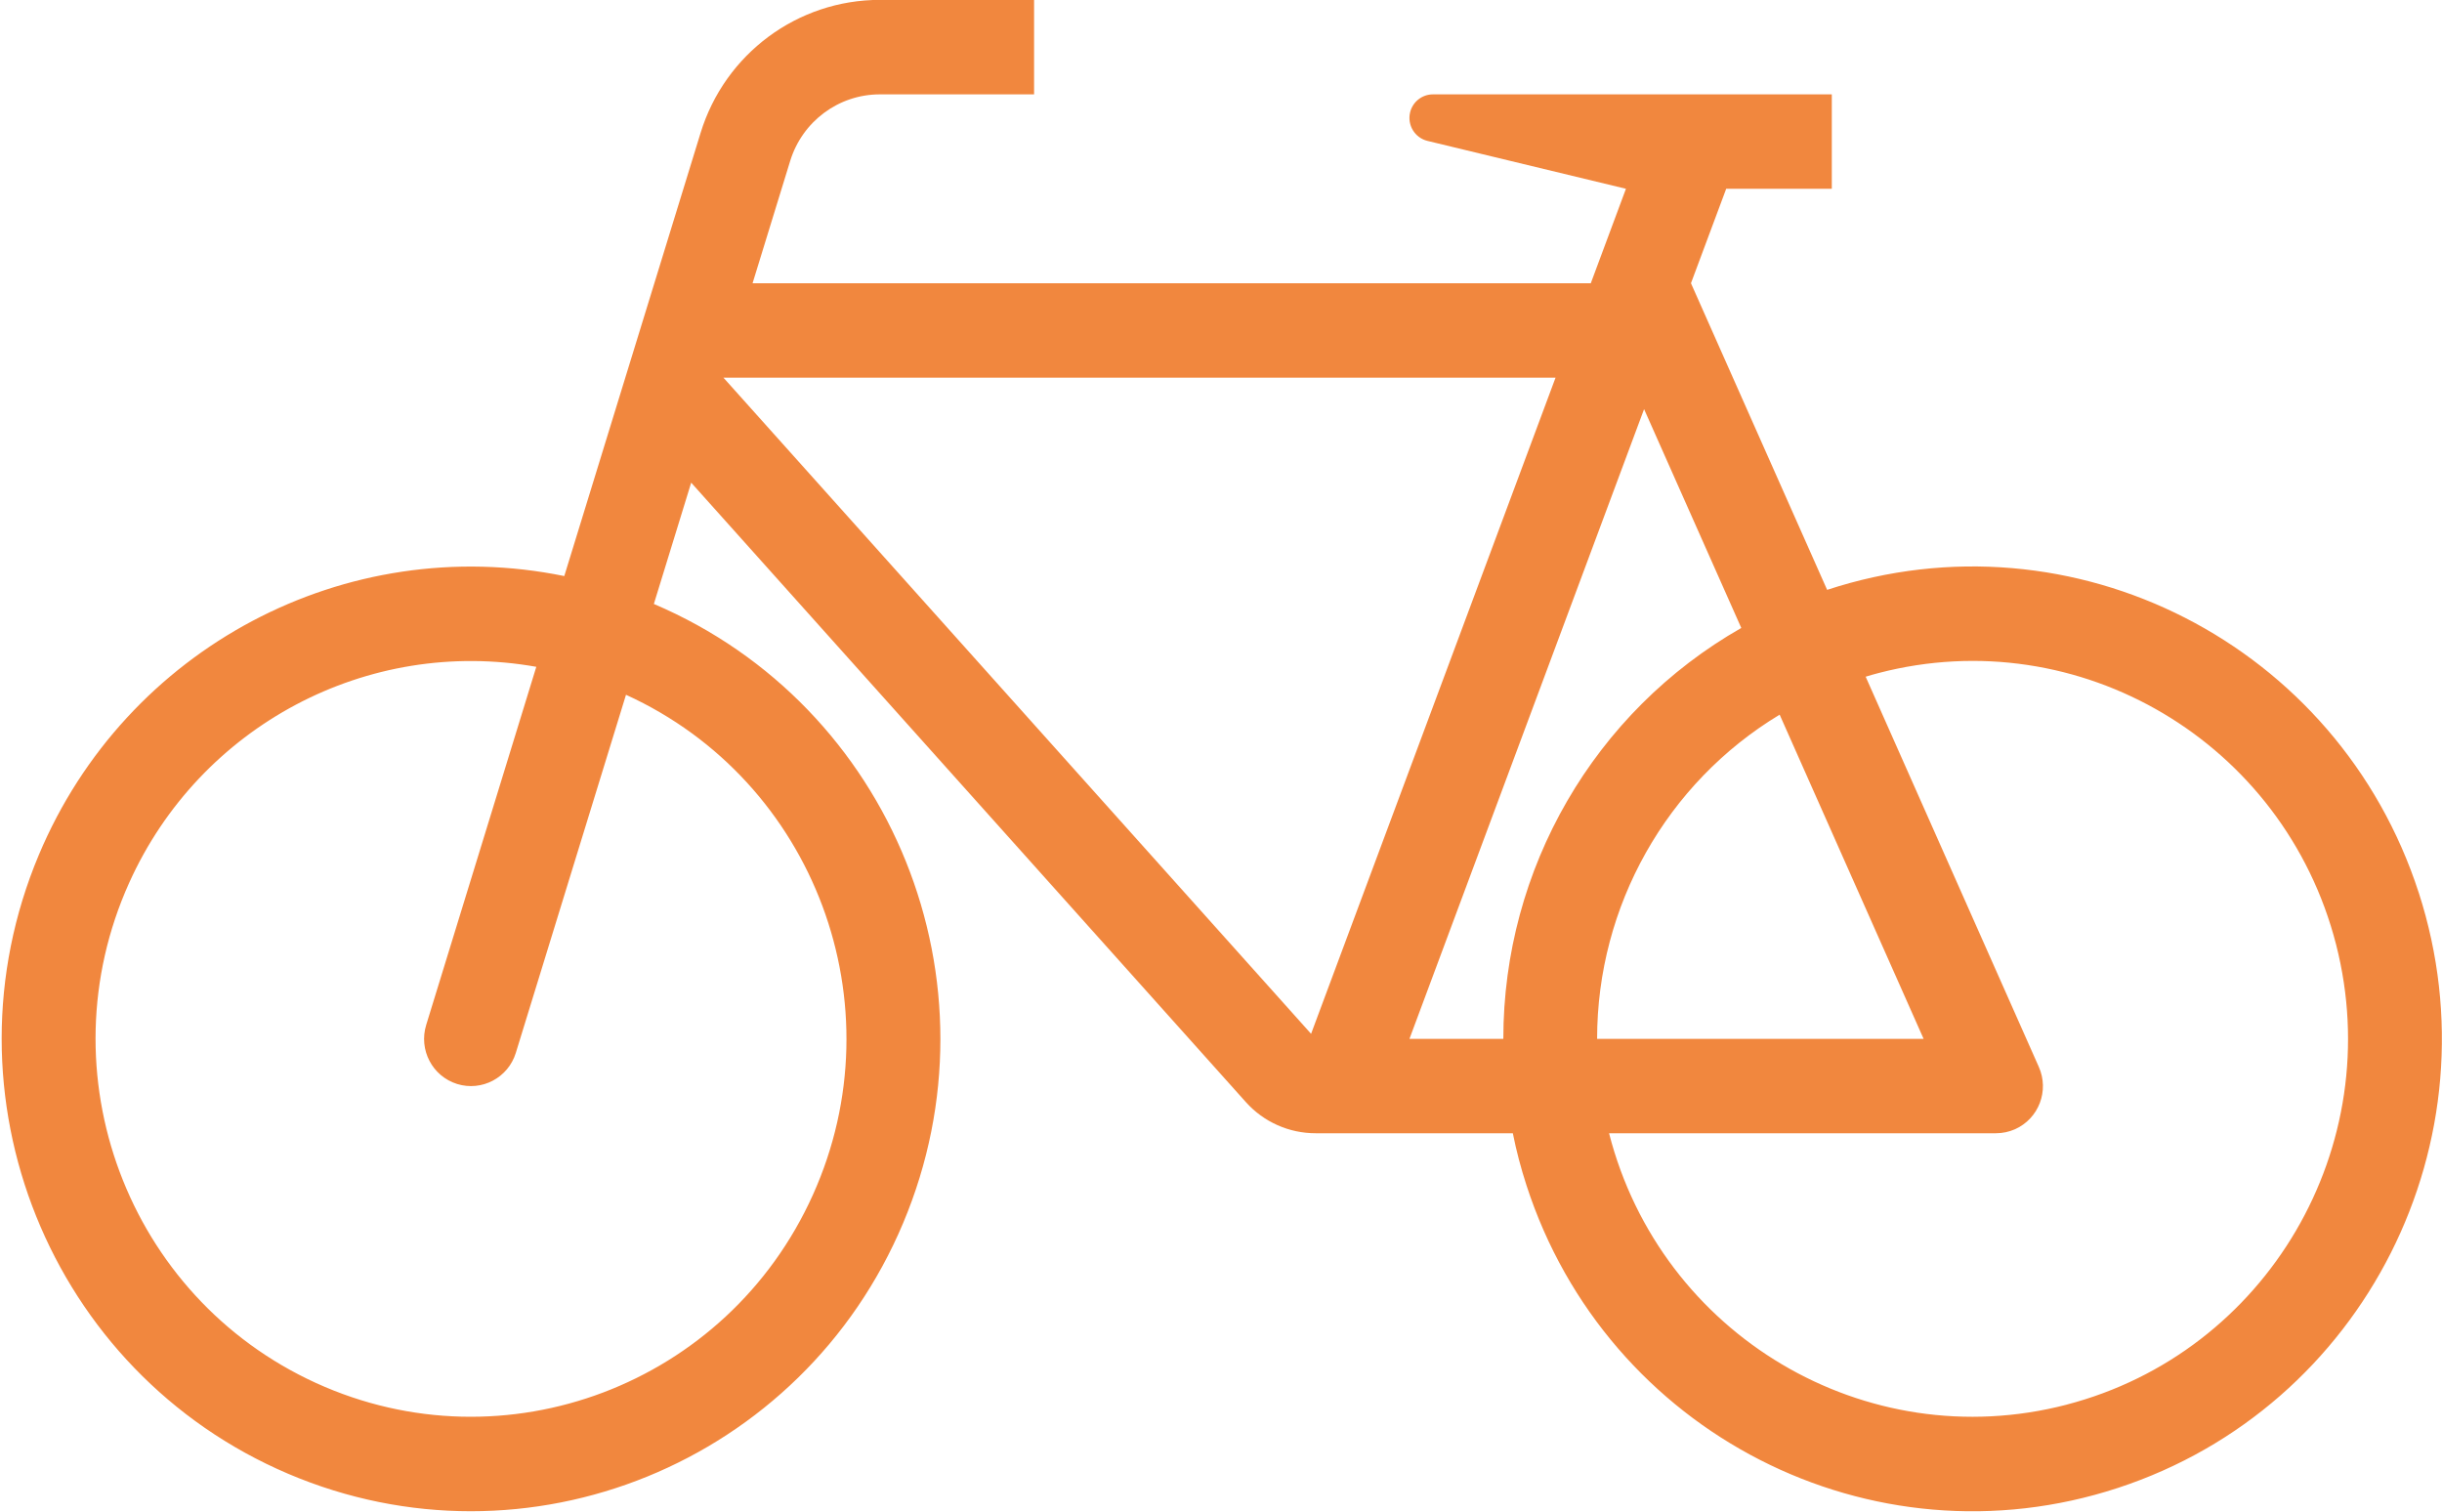 <?xml version="1.0" encoding="UTF-8" standalone="no"?>
<!DOCTYPE svg PUBLIC "-//W3C//DTD SVG 1.1//EN" "http://www.w3.org/Graphics/SVG/1.1/DTD/svg11.dtd">
<svg width="100%" height="100%" viewBox="0 0 465 288" version="1.1" xmlns="http://www.w3.org/2000/svg" xmlns:xlink="http://www.w3.org/1999/xlink" xml:space="preserve" xmlns:serif="http://www.serif.com/" style="fill-rule:evenodd;clip-rule:evenodd;stroke-linejoin:round;stroke-miterlimit:2;">
    <g transform="matrix(1,0,0,1,-59,-155)">
        <g id="path5658" transform="matrix(1.372,-1.09383e-18,1.09383e-18,-1.381,-18.096,610.636)">
            <path d="M342.988,136.233C315.125,129.045 286.703,145.803 279.512,173.666L333.215,173.666C334.137,173.666 335.031,173.862 335.863,174.225C339.152,175.69 340.633,179.537 339.152,182.827L315.125,236.619C315.727,236.811 316.328,236.971 316.934,237.131C344.785,244.323 373.207,227.573 380.41,199.709C387.598,171.846 370.84,143.424 342.988,136.237L342.988,136.233ZM303.188,231.385L323.168,186.682L277.852,186.682C277.852,204.998 287.488,221.975 303.188,231.385ZM264.836,186.682L251.809,186.682L284.371,273.514L297.863,243.342C277.453,231.784 264.836,210.143 264.836,186.682ZM238.156,187.377L156.602,277.85L272.082,277.85L238.156,187.377ZM169.016,165.178C157.137,138.963 126.27,127.358 100.055,139.225C73.852,151.104 62.234,181.983 74.113,208.186C83.934,229.858 107.199,242.123 130.625,237.983L115.348,188.616C114.273,185.166 116.199,181.526 119.637,180.459C123.07,179.401 126.723,181.323 127.781,184.748L143.074,234.127C169.273,222.26 180.891,191.381 169.016,165.178ZM391.875,206.866C380.727,241.065 343.965,259.748 309.777,248.596L290.879,290.877L295.77,303.905L310.426,303.905L310.426,316.92L255.074,316.92C253.563,316.92 252.25,315.897 251.898,314.428C251.477,312.674 252.563,310.924 254.313,310.502L281.855,303.901L276.977,290.877L160.641,290.877L165.863,307.748C167.559,313.209 172.598,316.92 178.309,316.92L199.711,316.92L199.711,329.948L178.309,329.948C166.887,329.948 156.797,322.518 153.426,311.604L134.508,250.498C104.152,256.662 73.66,240.588 61.59,212.065C47.57,178.944 63.07,140.725 96.188,126.709C129.309,112.694 167.523,128.178 181.543,161.295C195.559,194.416 180.074,232.635 146.941,246.651L152.121,263.377L229.109,177.955C231.582,175.213 235.094,173.666 238.781,173.666L266.156,173.666C266.645,171.229 267.281,168.842 268.047,166.498C279.195,132.295 315.957,113.612 350.145,124.764C384.348,135.901 403.016,172.662 391.879,206.866" style="fill:rgb(241,135,62);fill-rule:nonzero;"/>
        </g>
    </g>
</svg>
